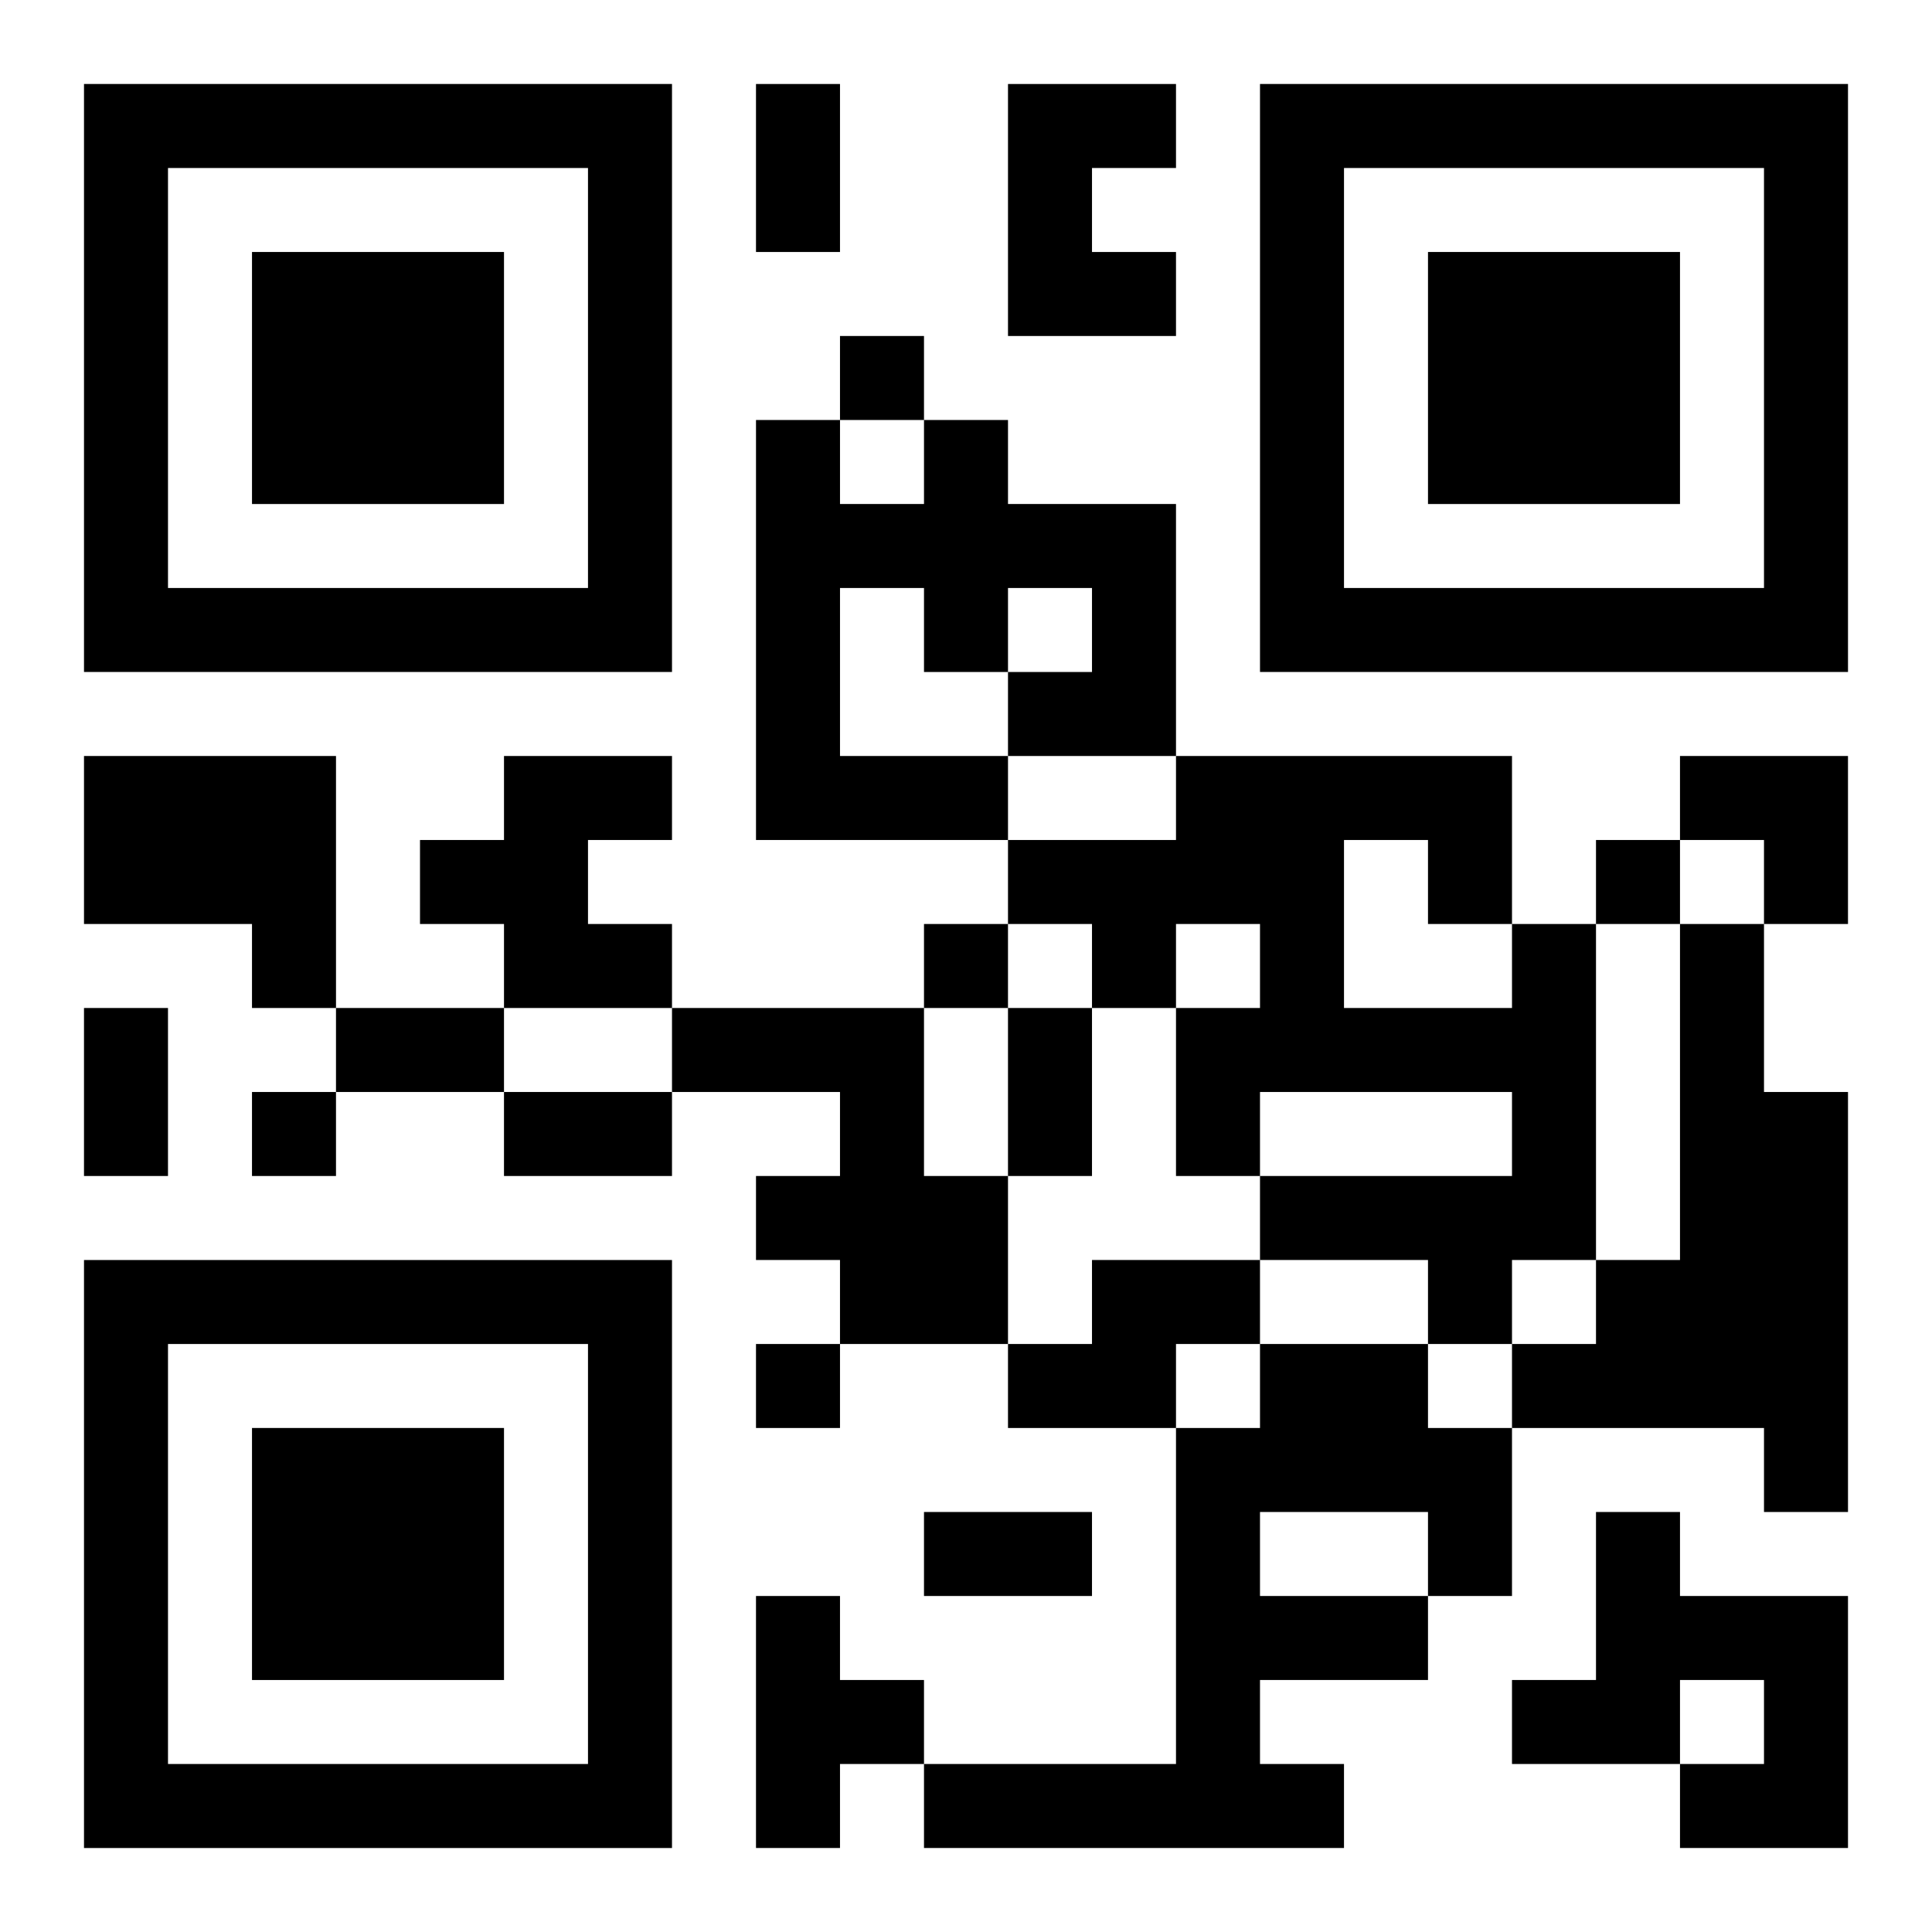 <?xml version="1.0" encoding="UTF-8"?>
<svg width="250" height="250" baseProfile="full" version="1.1" viewBox="-1 -1 23 23" xmlns="http://www.w3.org/2000/svg" xmlns:xlink="http://www.w3.org/1999/xlink"><symbol id="a"><path d="m0 7v7h7v-7h-7zm1 1h5v5h-5v-5zm1 1v3h3v-3h-3z"/></symbol><use y="-7" xlink:href="#a"/><use y="7" xlink:href="#a"/><use x="14" y="-7" xlink:href="#a"/><path d="m11 0h2v1h-1v1h1v1h-2v-3m-1 4h1v1h2v3h-2v1h-3v-5h1v1h1v-1m-1 2v2h2v-1h1v-1h-1v1h-1v-1h-1m-9 2h3v3h-1v-1h-2v-2m5 0h2v1h-1v1h1v1h-2v-1h-1v-1h1v-1m12 2h1v4h-1v1h-1v-1h-2v-1h3v-1h-3v1h-1v-2h1v-1h-1v1h-1v-1h-1v-1h2v-1h4v2m-2-1v2h2v-1h-1v-1h-1m4 1h1v2h1v5h-1v-1h-3v-1h1v-1h1v-4m-12 1h3v2h1v2h-2v-1h-1v-1h1v-1h-2v-1m5 3h2v1h-1v1h-2v-1h1v-1m2 1h2v1h1v2h-1v1h-2v1h1v1h-5v-1h3v-4h1v-1m0 2v1h2v-1h-2m4 0h1v1h2v3h-2v-1h1v-1h-1v1h-2v-1h1v-2m-10 1h1v1h1v1h-1v1h-1v-3m1-15v1h1v-1h-1m9 6v1h1v-1h-1m-8 1v1h1v-1h-1m-8 2v1h1v-1h-1m6 3v1h1v-1h-1m0-15h1v2h-1v-2m-8 11h1v2h-1v-2m3 0h2v1h-2v-1m8 0h1v2h-1v-2m-6 1h2v1h-2v-1m5 5h2v1h-2v-1m9-9h2v2h-1v-1h-1z"/></svg>
